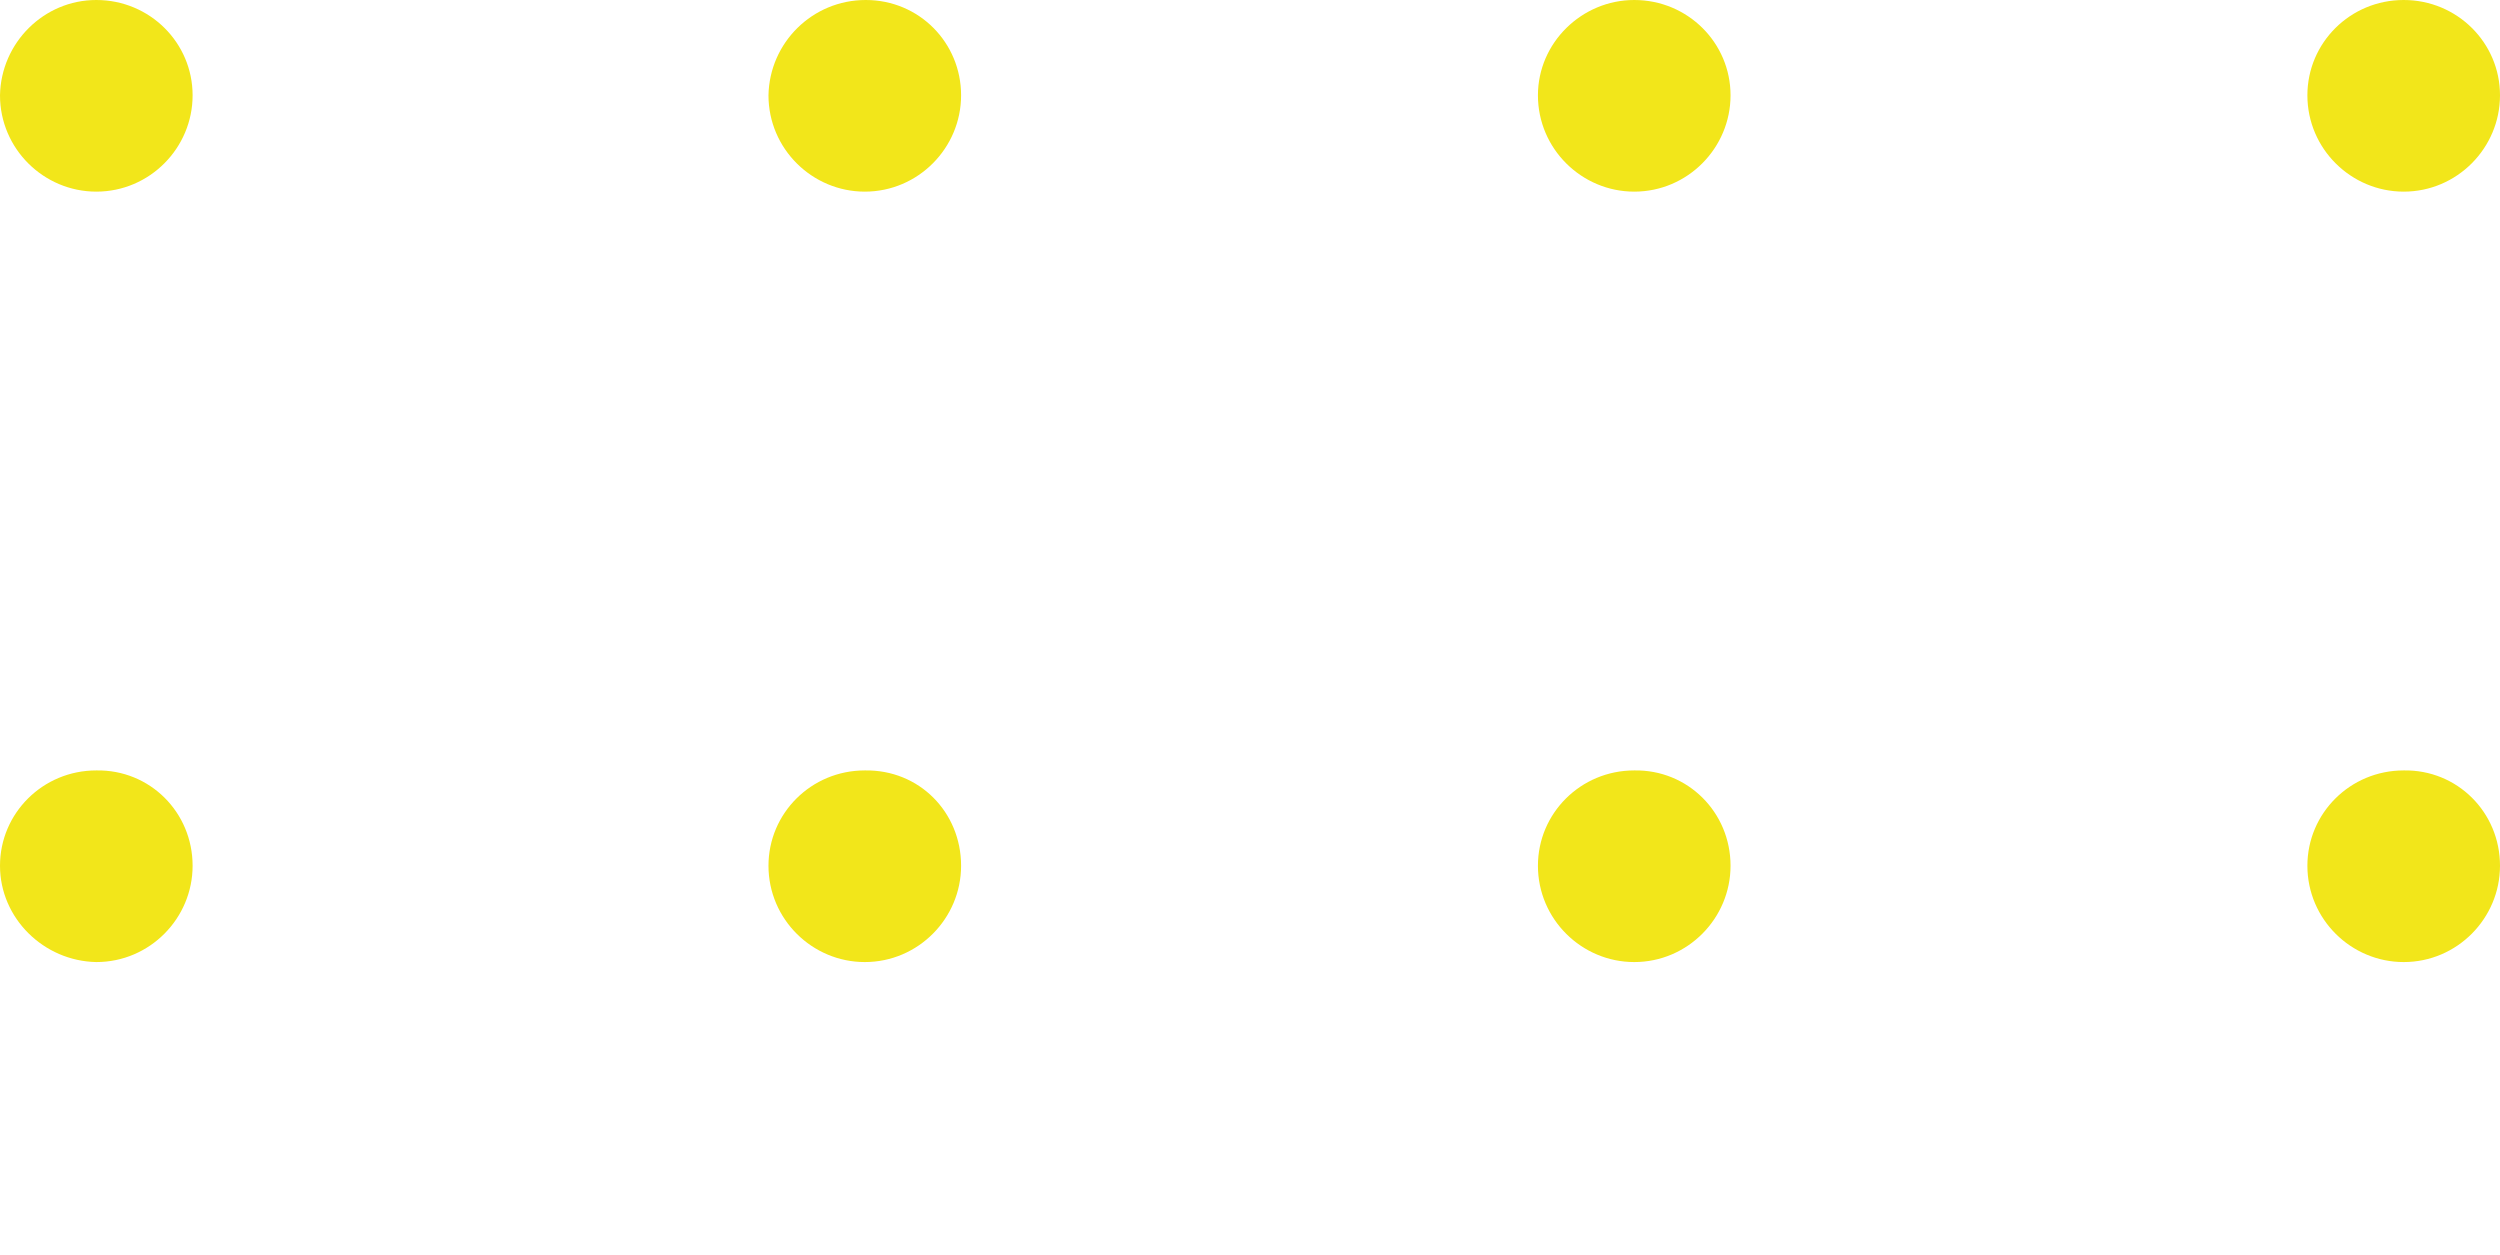 <?xml version="1.0" encoding="utf-8"?>
<!-- Generator: Adobe Illustrator 23.0.0, SVG Export Plug-In . SVG Version: 6.00 Build 0)  -->
<svg version="1.1" id="Calque_1" xmlns="http://www.w3.org/2000/svg" xmlns:xlink="http://www.w3.org/1999/xlink" x="0px" y="0px"
	 viewBox="0 0 257 129" style="enable-background:new 0 0 257 129;" xml:space="preserve">
<style type="text/css">
	.st1{fill:#F2E61A;}
</style>
<path class="st1" d="M19.8,89c0,5.4-4.4,9.9-9.9,9.9C4.5,98.8,0,94.4,0,89s4.4-9.8,9.9-9.8C15.4,79.1,19.8,83.5,19.8,89z"/>
<path class="st1" d="M98.8,89c0,5.4-4.4,9.9-9.9,9.9c-5.4,0-9.9-4.4-9.9-9.9c0-5.4,4.4-9.8,9.9-9.8C94.5,79.1,98.8,83.5,98.8,89z"/>
<path class="st1" d="M177.9,89c0,5.4-4.4,9.9-9.9,9.9c-5.4,0-9.9-4.4-9.9-9.9c0-5.4,4.4-9.8,9.9-9.8C173.5,79.1,177.9,83.5,177.9,89
	z"/>
<path class="st1" d="M257,89c0,5.4-4.4,9.9-9.9,9.9c-5.4,0-9.9-4.4-9.9-9.9c0-5.4,4.4-9.8,9.9-9.8C252.6,79.1,257,83.5,257,89z"/>
<path class="st1" d="M19.8,9.8c0,5.4-4.4,9.9-9.9,9.9C4.5,19.7,0,15.3,0,9.8C0.1,4.4,4.5,0,9.9,0C15.4,0,19.8,4.4,19.8,9.8z"/>
<path class="st1" d="M98.8,9.8c0,5.4-4.4,9.9-9.9,9.9c-5.4,0-9.9-4.4-9.9-9.9C79.1,4.4,83.5,0,89,0S98.8,4.4,98.8,9.8z"/>
<path class="st1" d="M177.9,9.8c0,5.4-4.4,9.9-9.9,9.9c-5.4,0-9.9-4.4-9.9-9.9c0-5.4,4.5-9.8,9.9-9.8C173.5,0,177.9,4.4,177.9,9.8z"
	/>
<path class="st1" d="M257,9.8c0,5.4-4.4,9.9-9.9,9.9c-5.4,0-9.9-4.4-9.9-9.9c0-5.4,4.4-9.8,9.9-9.8C252.6,0,257,4.4,257,9.8z"/>
</svg>

